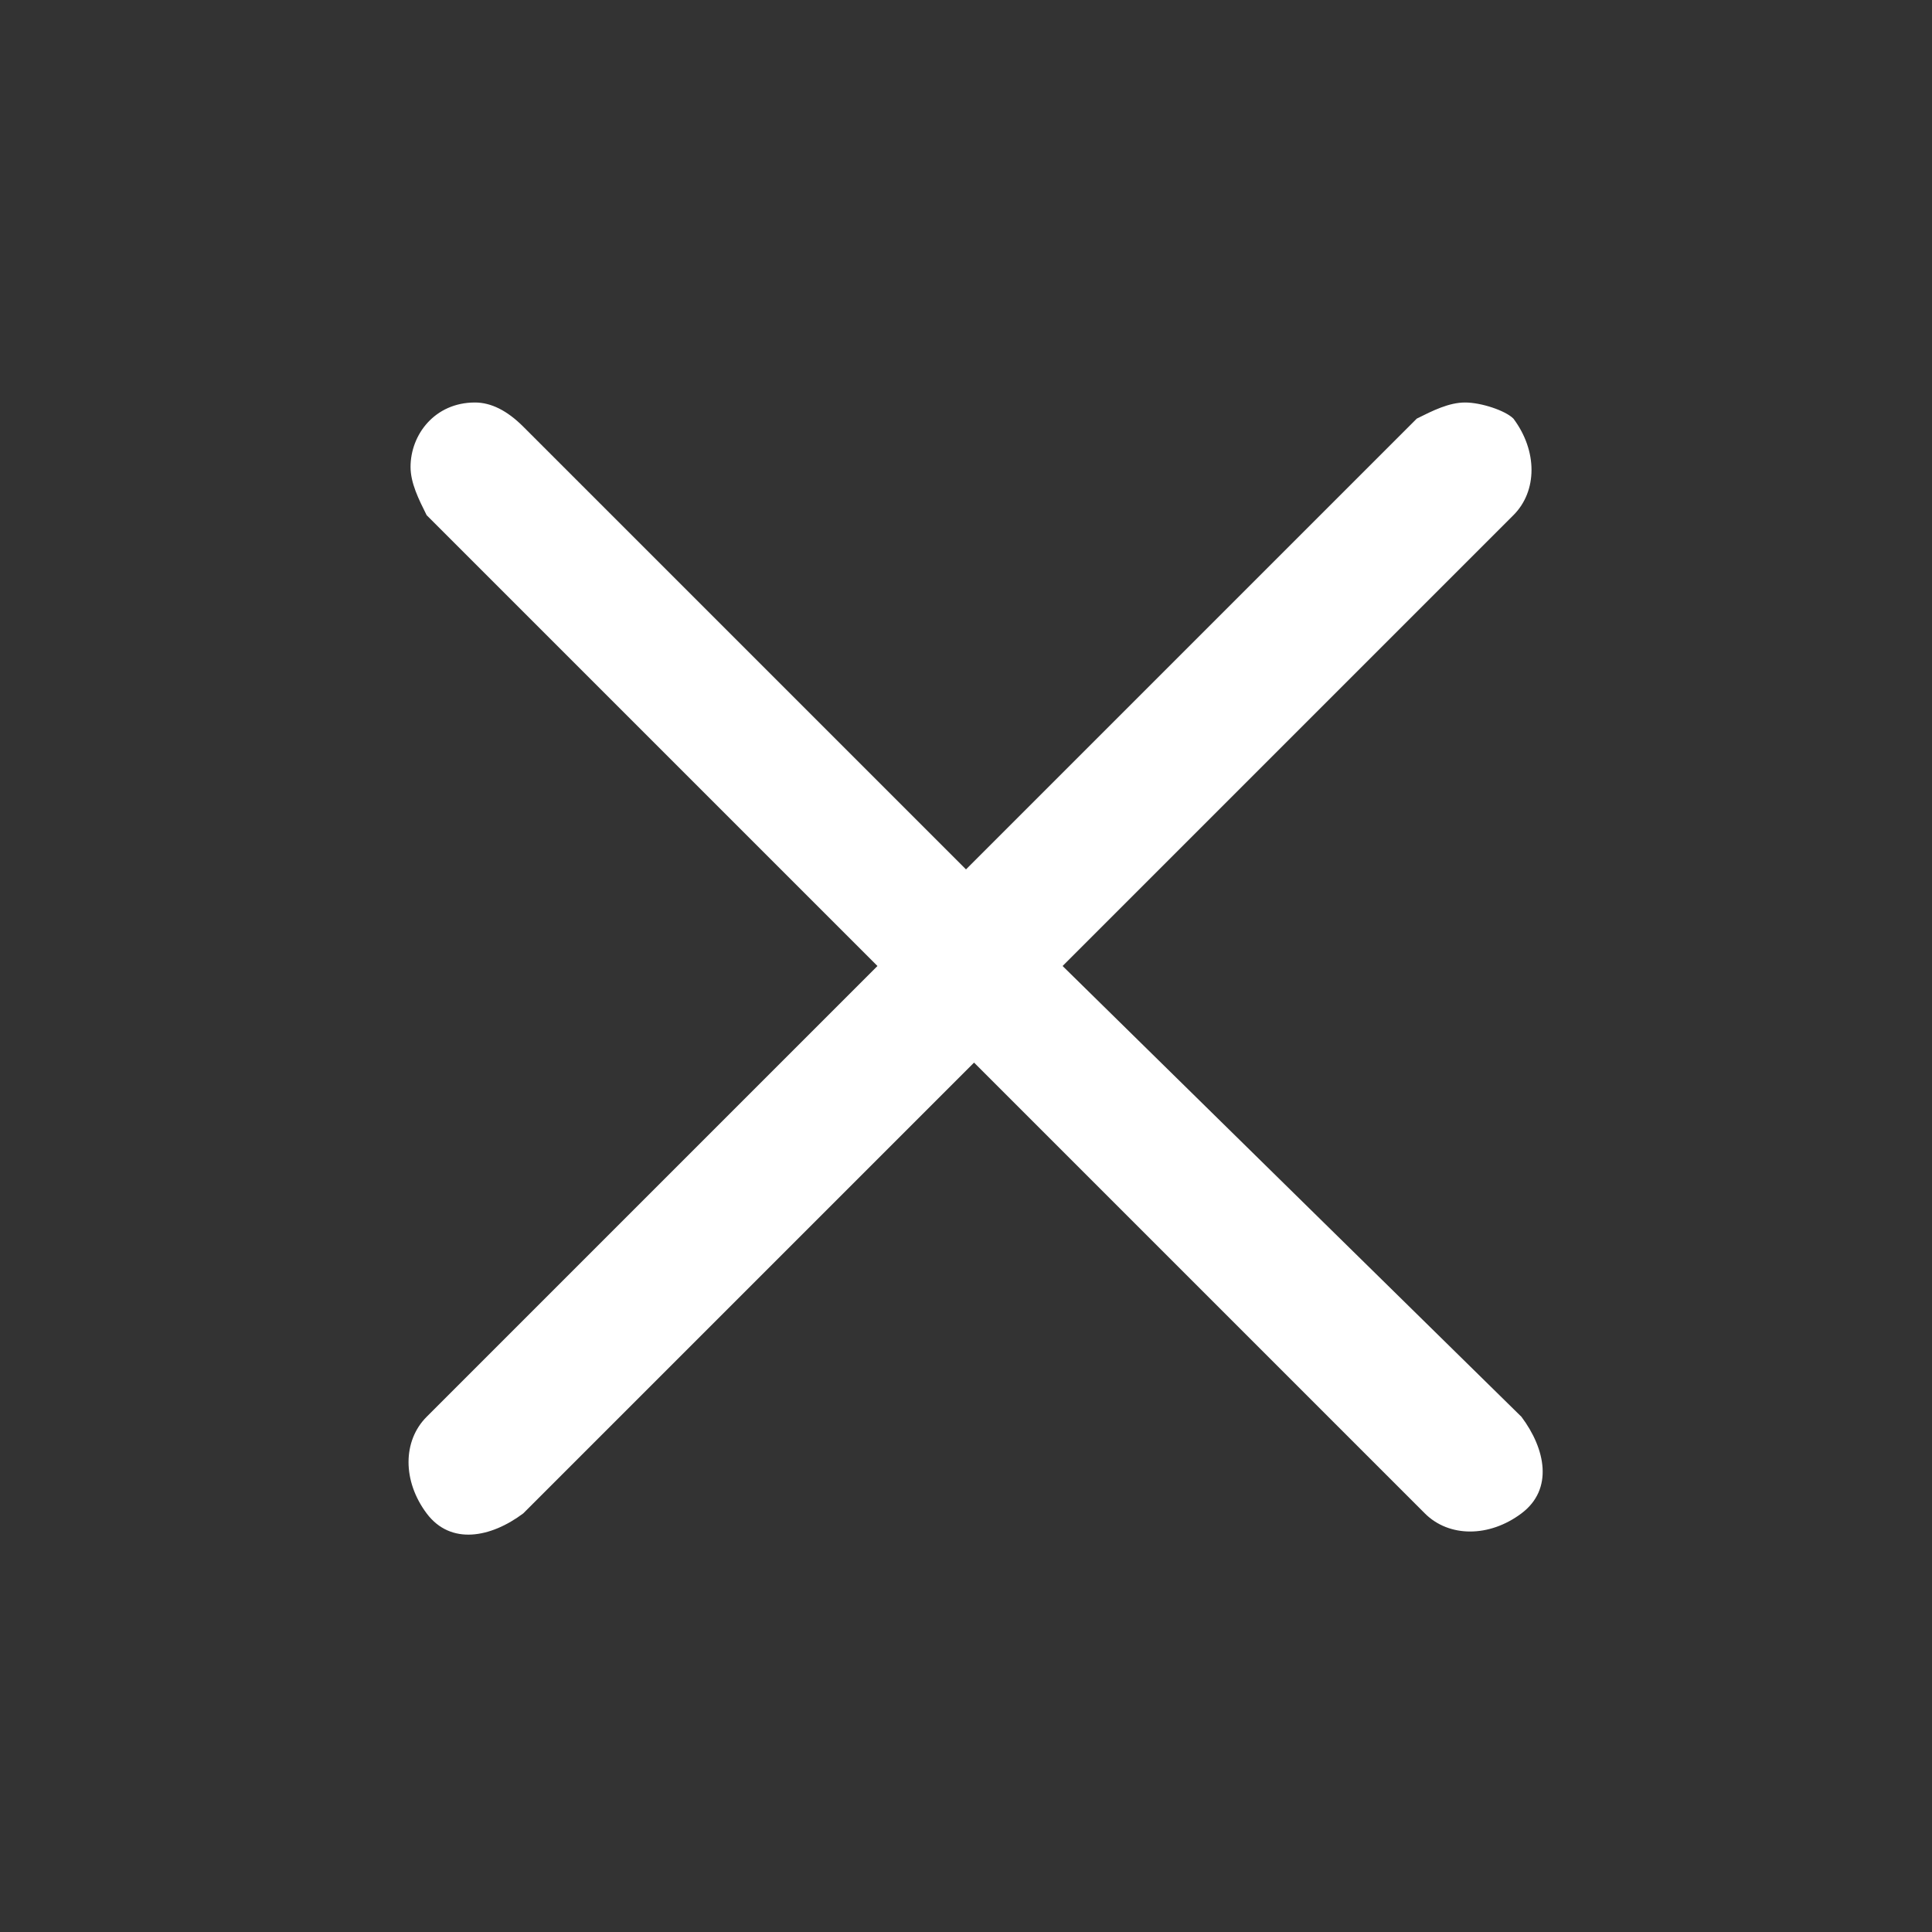 <?xml version="1.0" encoding="utf-8"?>
<!-- Generator: Adobe Illustrator 28.1.0, SVG Export Plug-In . SVG Version: 6.00 Build 0)  -->
<svg version="1.1" id="레이어_1" xmlns="http://www.w3.org/2000/svg" xmlns:xlink="http://www.w3.org/1999/xlink" x="0px"
	 y="0px" viewBox="0 0 24 24" style="enable-background:new 0 0 24 24;" xml:space="preserve">
<rect x="0" y="0" width="24" height="24" fill="#333333" stroke="none"/>
<style type="text/css">
	.st0{fill:#FFFFFF;}
</style>
<path class="st0" d="M18.2,5c-0.2,0-0.4,0.1-0.6,0.2L12,10.8L6.5,5.3C6.3,5.1,6.1,5,5.9,5C5.4,5,5.1,5.4,5.1,5.8
	c0,0.2,0.1,0.4,0.2,0.6l5.6,5.6l-5.6,5.6c-0.3,0.3-0.3,0.8,0,1.2s0.8,0.3,1.2,0l0,0l5.6-5.6l5.6,5.6c0.3,0.3,0.8,0.3,1.2,0
	s0.3-0.8,0-1.2l0,0L13.2,12l5.6-5.6c0.3-0.3,0.3-0.8,0-1.2C18.7,5.1,18.4,5,18.2,5z"/>
</svg>
